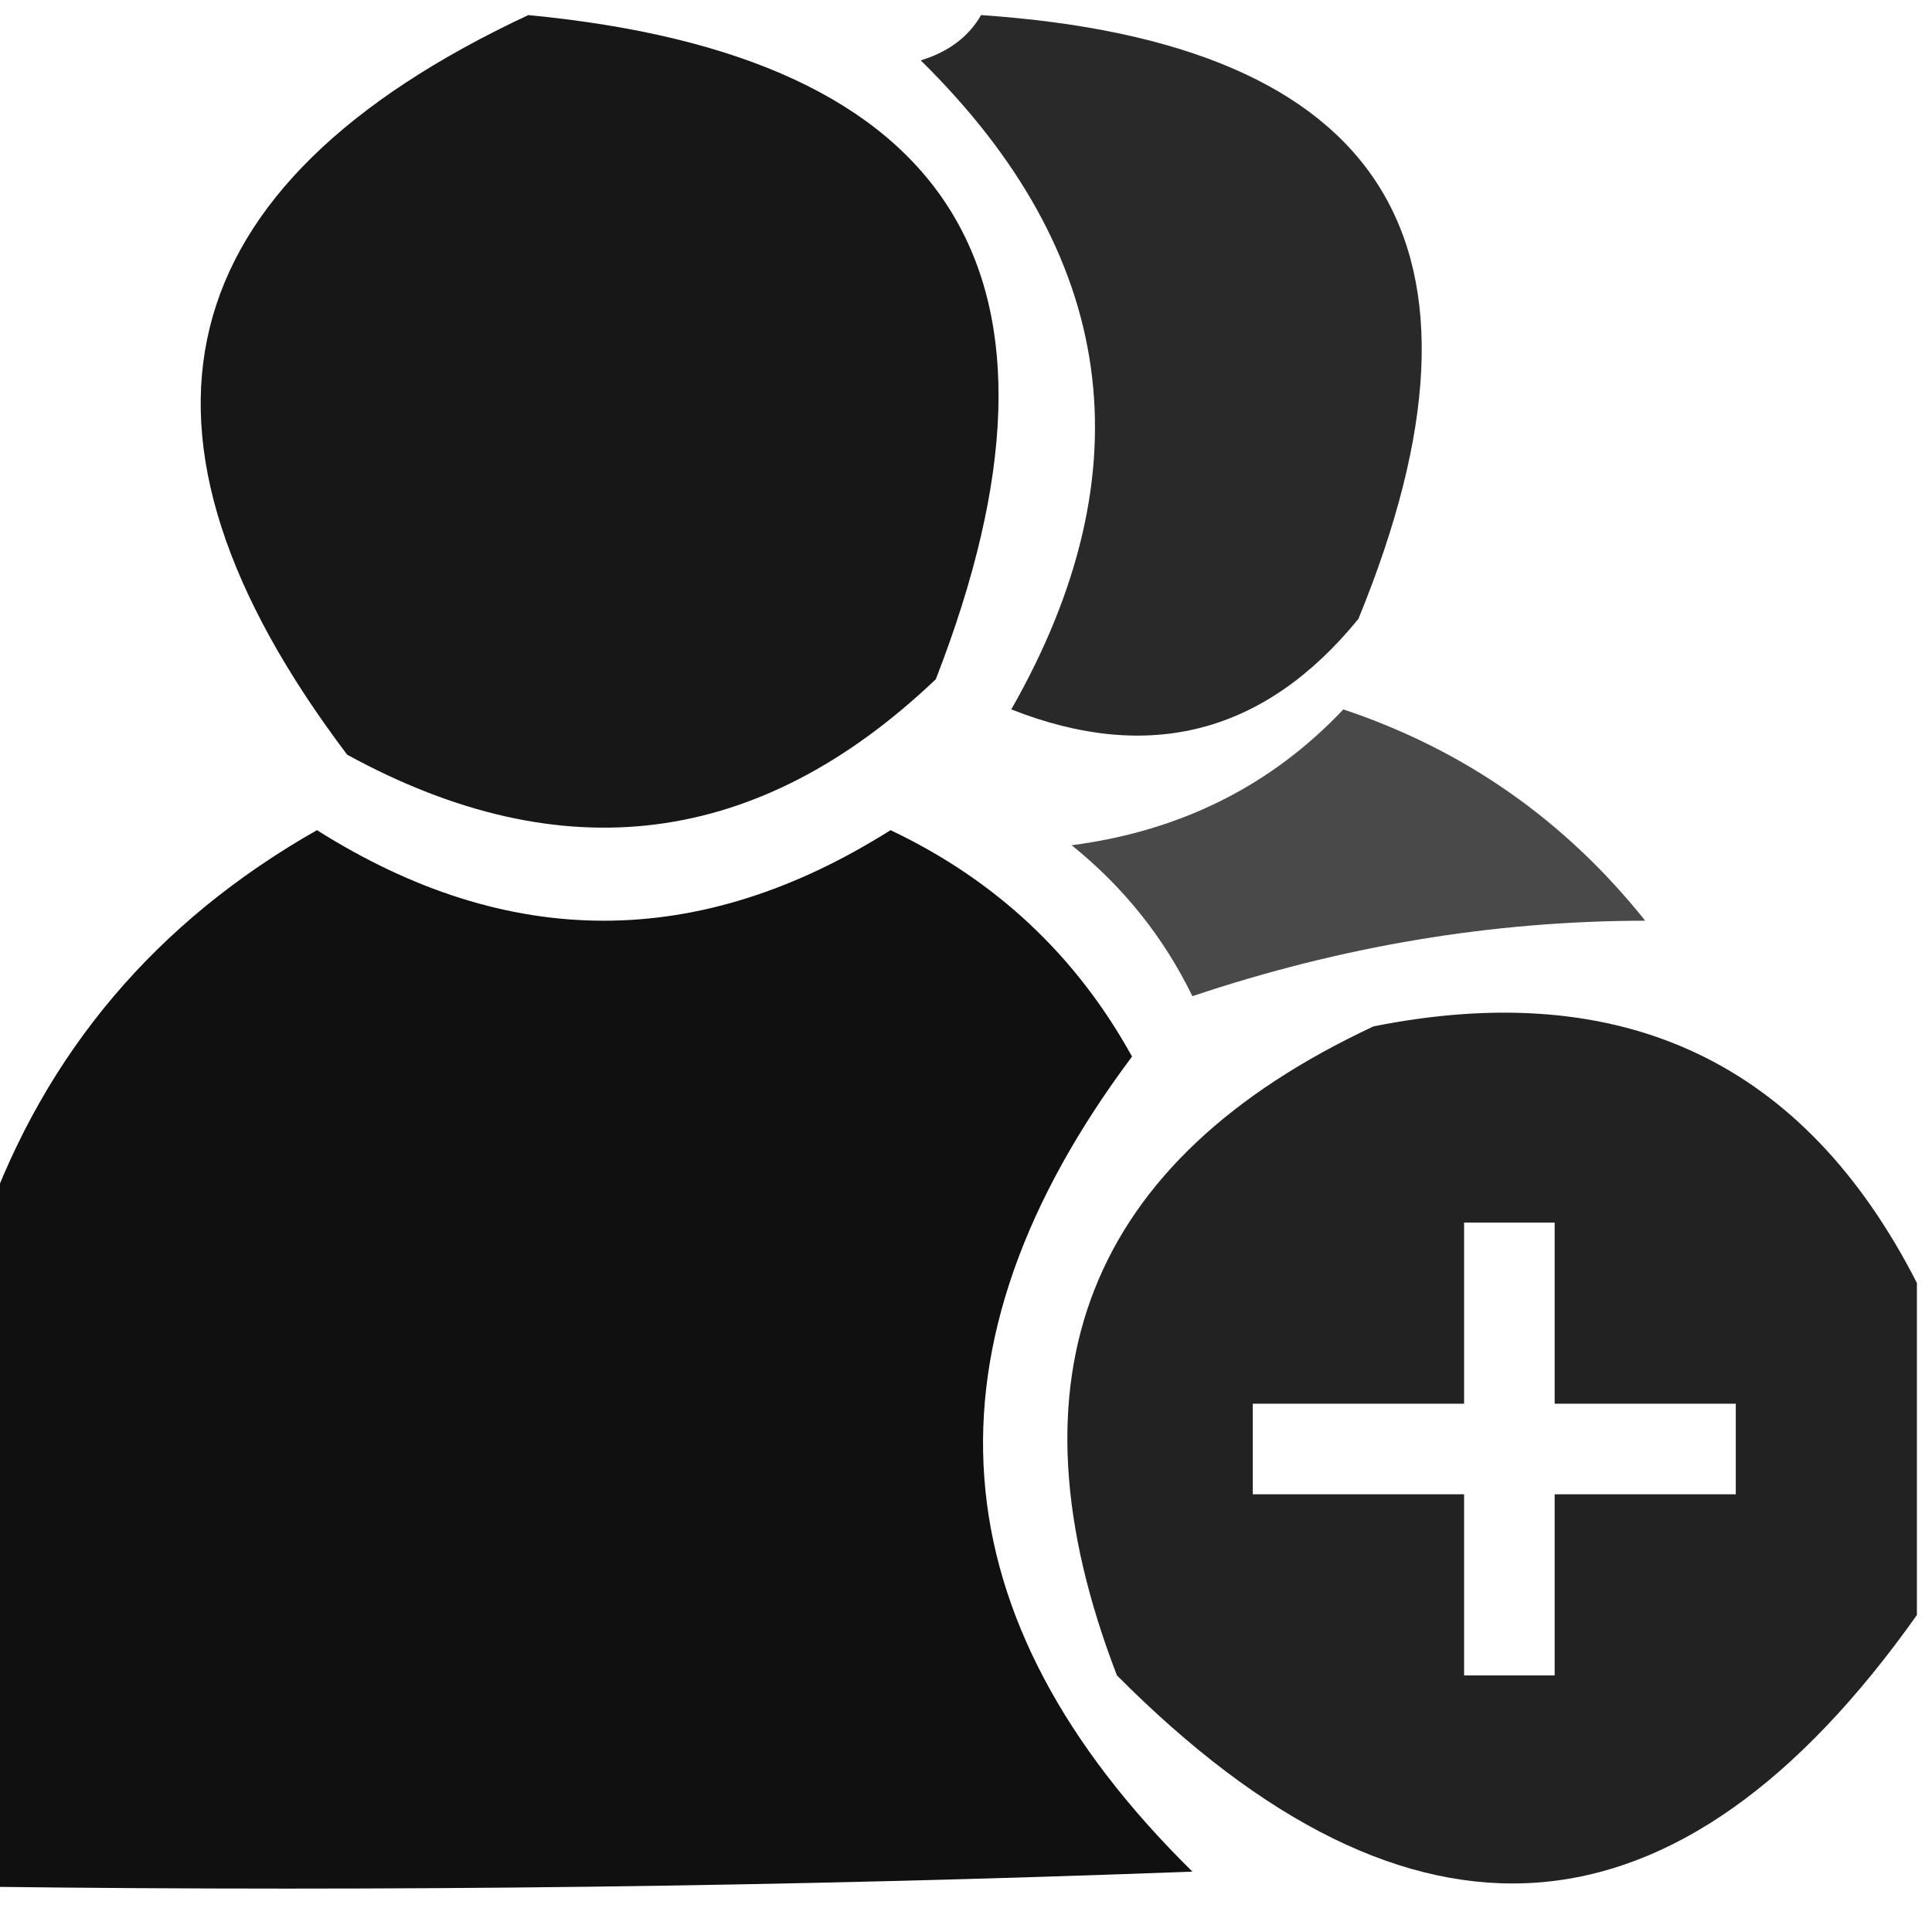 <?xml version="1.0" encoding="UTF-8"?>
<!DOCTYPE svg PUBLIC "-//W3C//DTD SVG 1.1//EN" "http://www.w3.org/Graphics/SVG/1.1/DTD/svg11.dtd">
<svg xmlns="http://www.w3.org/2000/svg" version="1.1" width="64px" height="64px" style="shape-rendering:geometricPrecision; text-rendering:geometricPrecision; image-rendering:optimizeQuality; fill-rule:evenodd; clip-rule:evenodd" xmlns:xlink="http://www.w3.org/1999/xlink">
<g><path style="opacity:0.908" fill="#000000" d="M 17.5,0.5 C 31.679,1.852 36.179,9.185 31,22.5C 25.146,28.077 18.646,28.91 11.5,25C 3.428,14.314 5.428,6.147 17.5,0.5 Z"/></g>
<g><path style="opacity:0.837" fill="#000000" d="M 32.5,0.5 C 45.92,1.415 50.086,8.082 45,20.5C 41.903,24.3 38.069,25.3 33.5,23.5C 38.016,15.576 37.016,8.41 30.5,2C 31.416,1.722 32.083,1.222 32.5,0.5 Z"/></g>
<g><path style="opacity:0.713" fill="#000000" d="M 44.5,23.5 C 48.512,24.841 51.845,27.175 54.5,30.5C 49.454,30.504 44.454,31.337 39.5,33C 38.547,31.045 37.213,29.378 35.5,28C 39.111,27.528 42.111,26.028 44.5,23.5 Z"/></g>
<g><path style="opacity:0.934" fill="#000000" d="M -0.5,62.5 C -0.5,55.167 -0.5,47.833 -0.5,40.5C 1.506,34.857 5.173,30.524 10.5,27.5C 16.833,31.5 23.167,31.5 29.5,27.5C 32.985,29.153 35.652,31.653 37.5,35C 30.309,44.609 30.976,53.609 39.5,62C 26.171,62.5 12.838,62.667 -0.5,62.5 Z"/></g>
<g><path style="opacity:0.867" fill="#000000" d="M 63.5,42.5 C 63.5,46.167 63.5,49.833 63.5,53.5C 55.598,64.647 46.764,65.314 37,55.5C 33.184,45.602 36.017,38.435 45.5,34C 53.767,32.353 59.767,35.186 63.5,42.5 Z M 48.5,40.5 C 49.5,40.5 50.5,40.5 51.5,40.5C 51.5,42.5 51.5,44.5 51.5,46.5C 53.5,46.5 55.5,46.5 57.5,46.5C 57.5,47.5 57.5,48.5 57.5,49.5C 55.5,49.5 53.5,49.5 51.5,49.5C 51.5,51.5 51.5,53.5 51.5,55.5C 50.5,55.5 49.5,55.5 48.5,55.5C 48.5,53.5 48.5,51.5 48.5,49.5C 46.167,49.5 43.833,49.5 41.5,49.5C 41.5,48.5 41.5,47.5 41.5,46.5C 43.833,46.5 46.167,46.5 48.5,46.5C 48.5,44.5 48.5,42.5 48.5,40.5 Z"/></g>
</svg>
